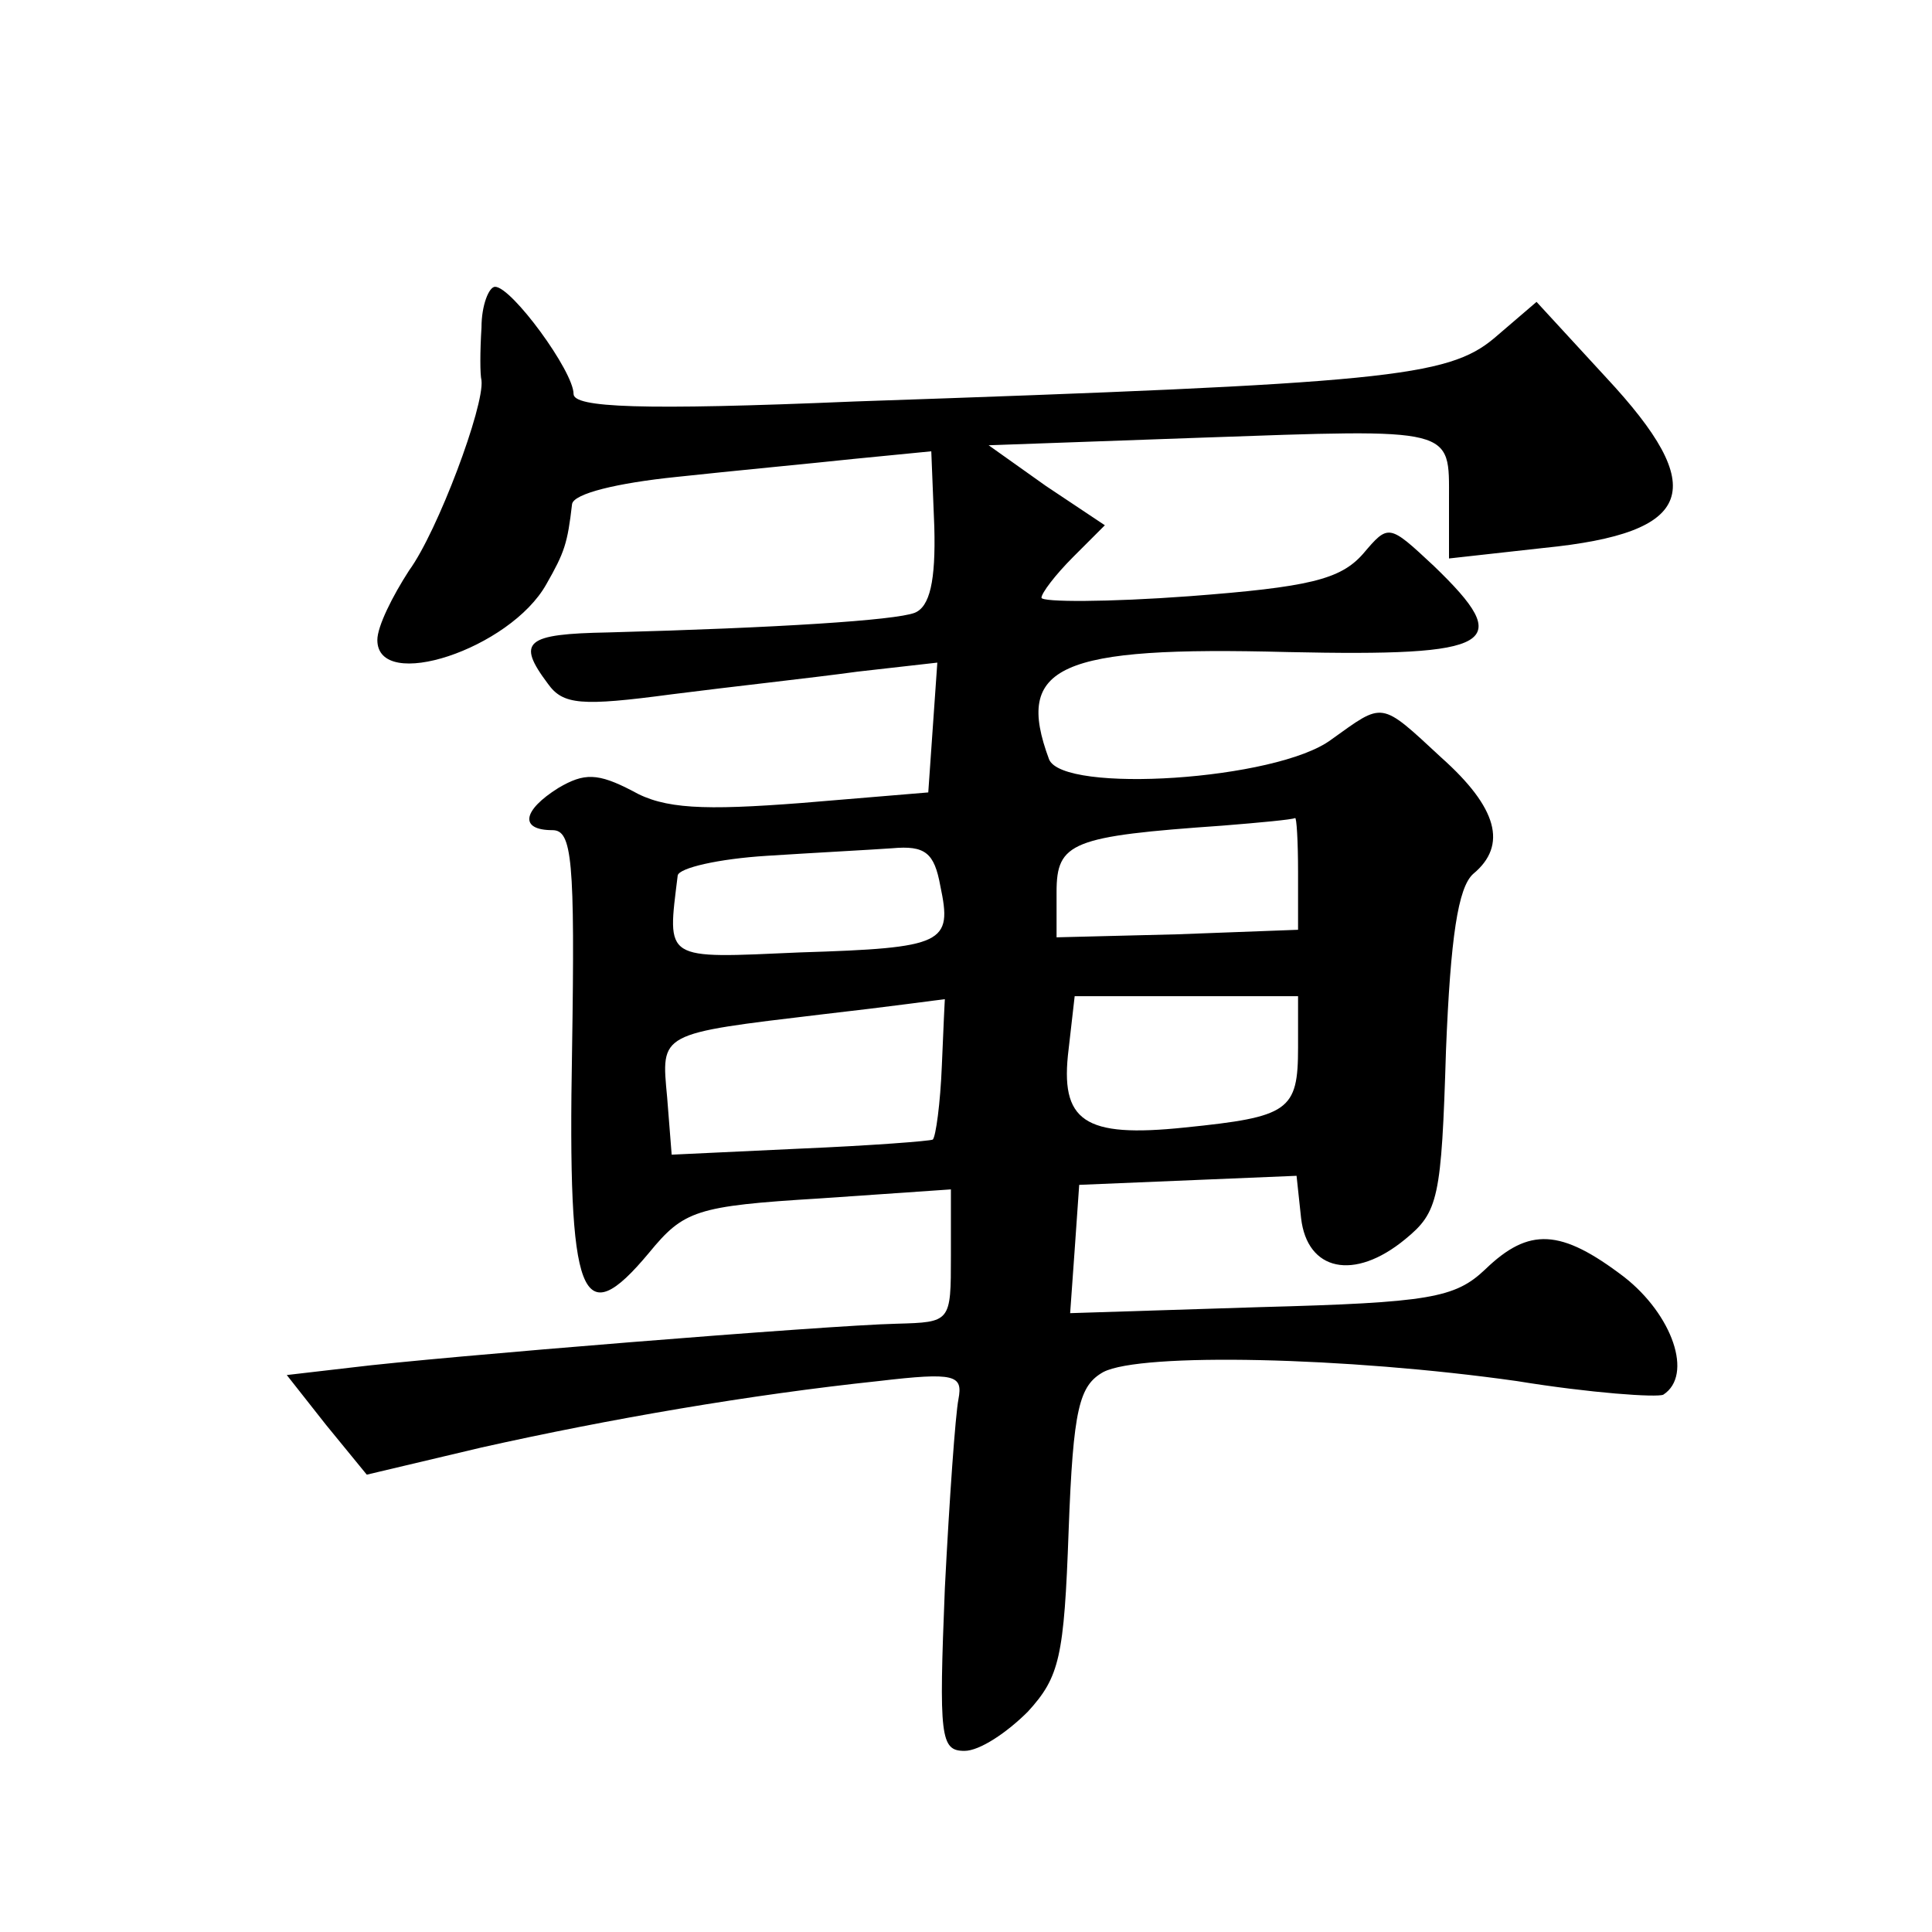 <?xml version="1.0" standalone="no"?>
<!DOCTYPE svg PUBLIC "-//W3C//DTD SVG 20010904//EN"
 "http://www.w3.org/TR/2001/REC-SVG-20010904/DTD/svg10.dtd">
<svg version="1.0" xmlns="http://www.w3.org/2000/svg"
 width="128pt" height="128pt" viewBox="0 0 128 128"
 preserveAspectRatio="xMidYMid meet">
<g transform="translate(0,128) scale(0.1,-0.1)"
fill="#0" stroke="none">
<path d="M319 1063 c-1 -16 -1 -31 0 -35 2 -17 -29 -100 -48 -126 -11 -17 -21 -37
-21 -46 0 -35 88 -6 112 37 12 21 14 27 17 53 1 7 30 14 69 18 37 4 90 9 118 12
l51 5 2 -50 c1 -36 -3 -53 -13 -57 -13 -5 -91 -10 -203 -13 -55 -1 -61 -6 -40 -34
10 -14 22 -15 82 -7 39 5 94 11 123 15 l53 6 -3 -43 -3 -43 -84 -7 c-65 -5 -91
-4 -112 8 -23 12 -32 12 -49 2 -24 -15 -26 -28 -4 -28 13 0 15 -19 13 -146 -3 -166
6 -188 51 -134 23 28 31 31 113 36 l87 6 0 -44 c0 -44 0 -44 -36 -45 -45 -1 -305
-22 -361 -29 l-43 -5 26 -33 27 -33 76 18 c85 19 178 35 263 44 51 6 56 4 53 -12
-2 -10 -6 -66 -9 -125 -4 -99 -3 -108 13 -108 10 0 28 12 42 26 21 23 24 36 27
120 3 81 7 96 23 105 25 13 161 10 274 -6 49 -8 93 -11 97 -9 20 13 6 53 -26 78
-42 32 -63 33 -92 5 -20 -19 -37 -22 -149 -25 l-126 -4 3 42 3 43 72 3 72 3 3 -28
c4 -35 35 -42 69 -14 22 18 24 27 27 125 3 75 8 108 18 117 23 19 16 44 -21 77
-41 38 -38 37 -73 12 -36 -27 -178 -36 -187 -13 -23 62 6 75 158 71 138 -3 151
5 97 57 -30 28 -30 28 -47 8 -15 -17 -36 -22 -115 -28 -54 -4 -98 -4 -98 -1 0 3
9 15 21 27 l21 21 -39 26 -38 27 140 5 c170 6 165 7 165 -41 l0 -39 63 7 c100 10
110 39 41 113 l-46 50 -28 -24 c-31 -26 -72 -30 -424 -42 -142 -6 -186 -4 -186
5 0 15 -41 71 -52 71 -4 0 -9 -12 -9 -27z m541 -361 l0 -38 -80 -3 -80 -2 0 30
c0 33 10 37 110 44 25 2 46 4 48 5 1 1 2 -15 2 -36z m-237 -9 c8 -38 3 -41 -93
-44 -91 -4 -88 -6 -81 51 1 5 27 11 59 13 31 2 69 4 83 5 22 2 28 -3 32 -25z m1
-119 c-1 -25 -4 -47 -6 -49 -2 -1 -41 -4 -88 -6 l-85 -4 -3 38 c-4 43 -6 42 103
55 44 5 80 10 81 10 0 1 -1 -19 -2 -44z m236 12 c0 -42 -6 -46 -75 -53 -67 -7 -83
4 -77 52 l4 35 74 0 74 0 0 -34z"/>
</g>
</svg>
